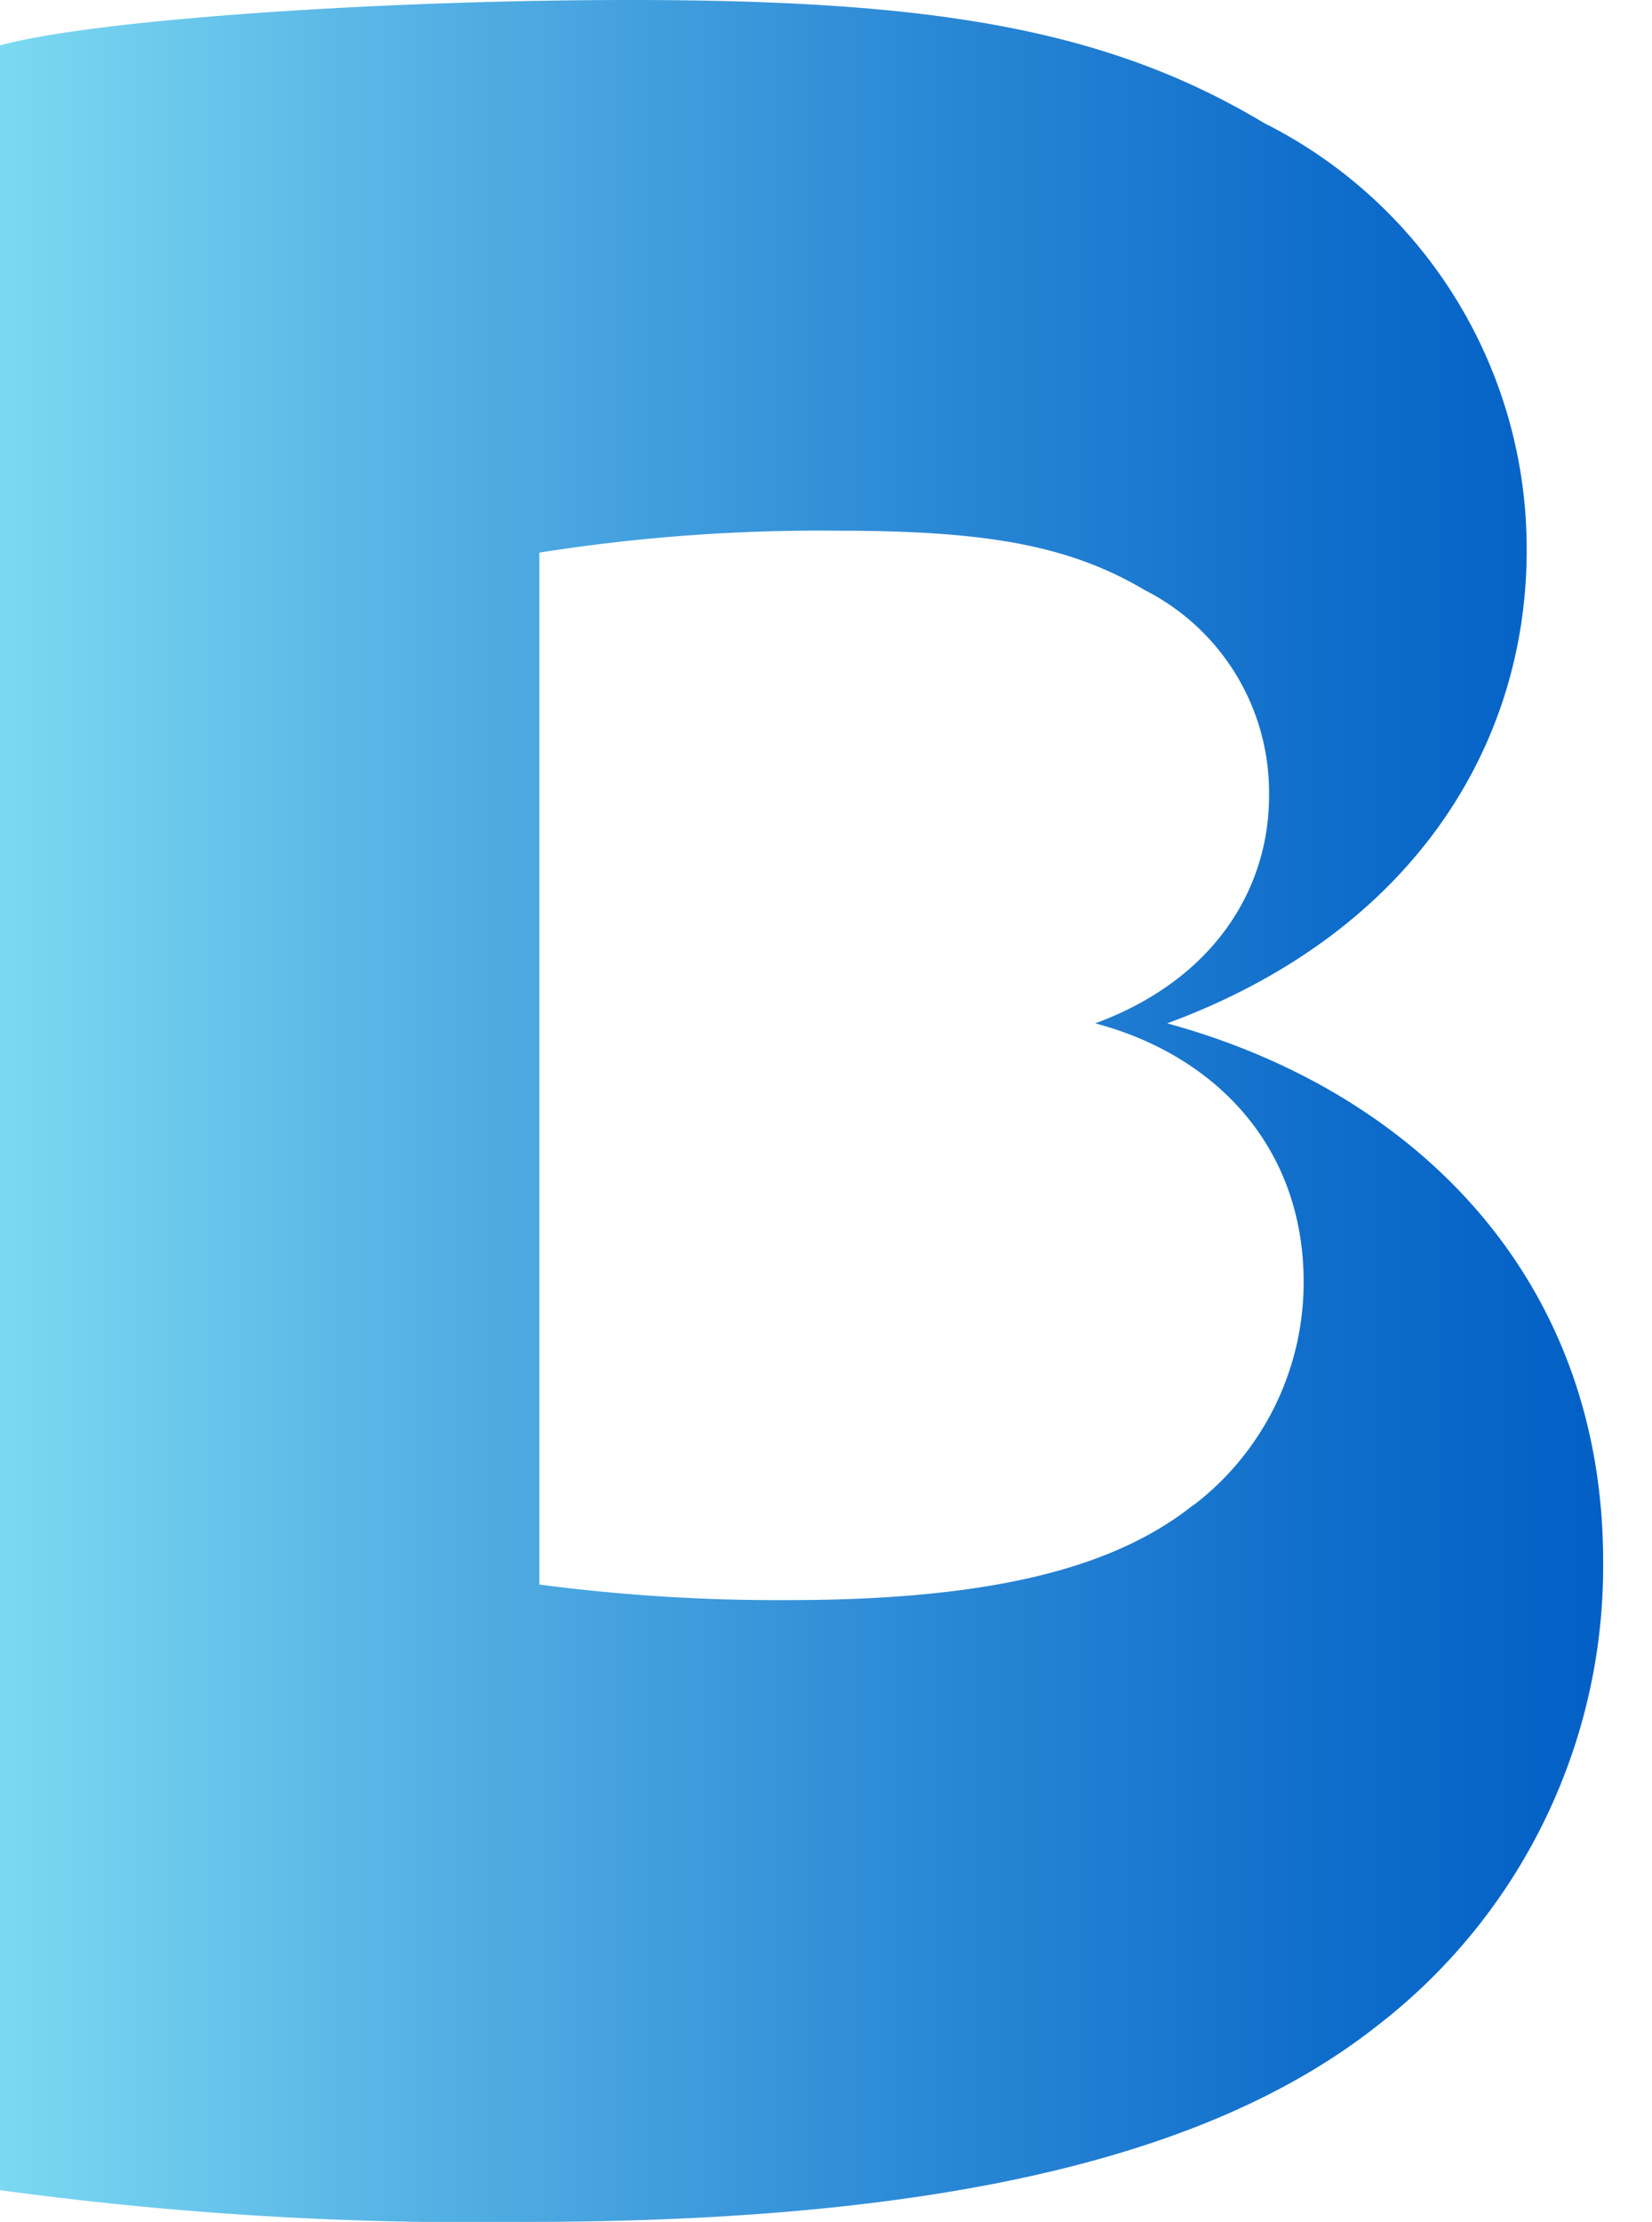 <svg id="b" xmlns="http://www.w3.org/2000/svg" xmlns:xlink="http://www.w3.org/1999/xlink" viewBox="0 0 52.07 70"><defs><style>.cls-1{fill:url(#gradient-b1);}</style><linearGradient id="gradient-b1" y1="35" x2="50.53" y2="35" gradientUnits="userSpaceOnUse"><stop offset="0" stop-color="#7cd9f2"/><stop offset="0.22" stop-color="#5ab7e6"/><stop offset="0.58" stop-color="#2b88d5"/><stop offset="0.85" stop-color="#0d6bca"/><stop offset="1" stop-color="#0260c6"/></linearGradient></defs><title>B</title><path id="news" class="cls-1" d="M36.79,32.24c7.76-2.86,11.33-8.78,11.33-14.9A15,15,0,0,0,39.85,3.88c-5-3-10.54-3.88-20-3.88C12.07,0,3,.61,0,1.43V69a110.51,110.51,0,0,0,16.56,1c13.67,0,21.9-2.25,26.9-6.22a18.27,18.27,0,0,0,7.07-14.59C50.53,40.31,44.65,34.39,36.79,32.24Zm0.83,15.17c-2.41,1.92-6.18,3-12.77,3A57.56,57.56,0,0,1,17,49.92V17.41a56.54,56.54,0,0,1,9.43-.69c4.57,0,7.24.44,9.65,1.87A7.15,7.15,0,0,1,40,25.07c0,2.95-1.75,5.8-5.48,7.17,3.78,1,6.57,3.88,6.57,8.15A8.83,8.83,0,0,1,37.62,47.42Z"/></svg>
